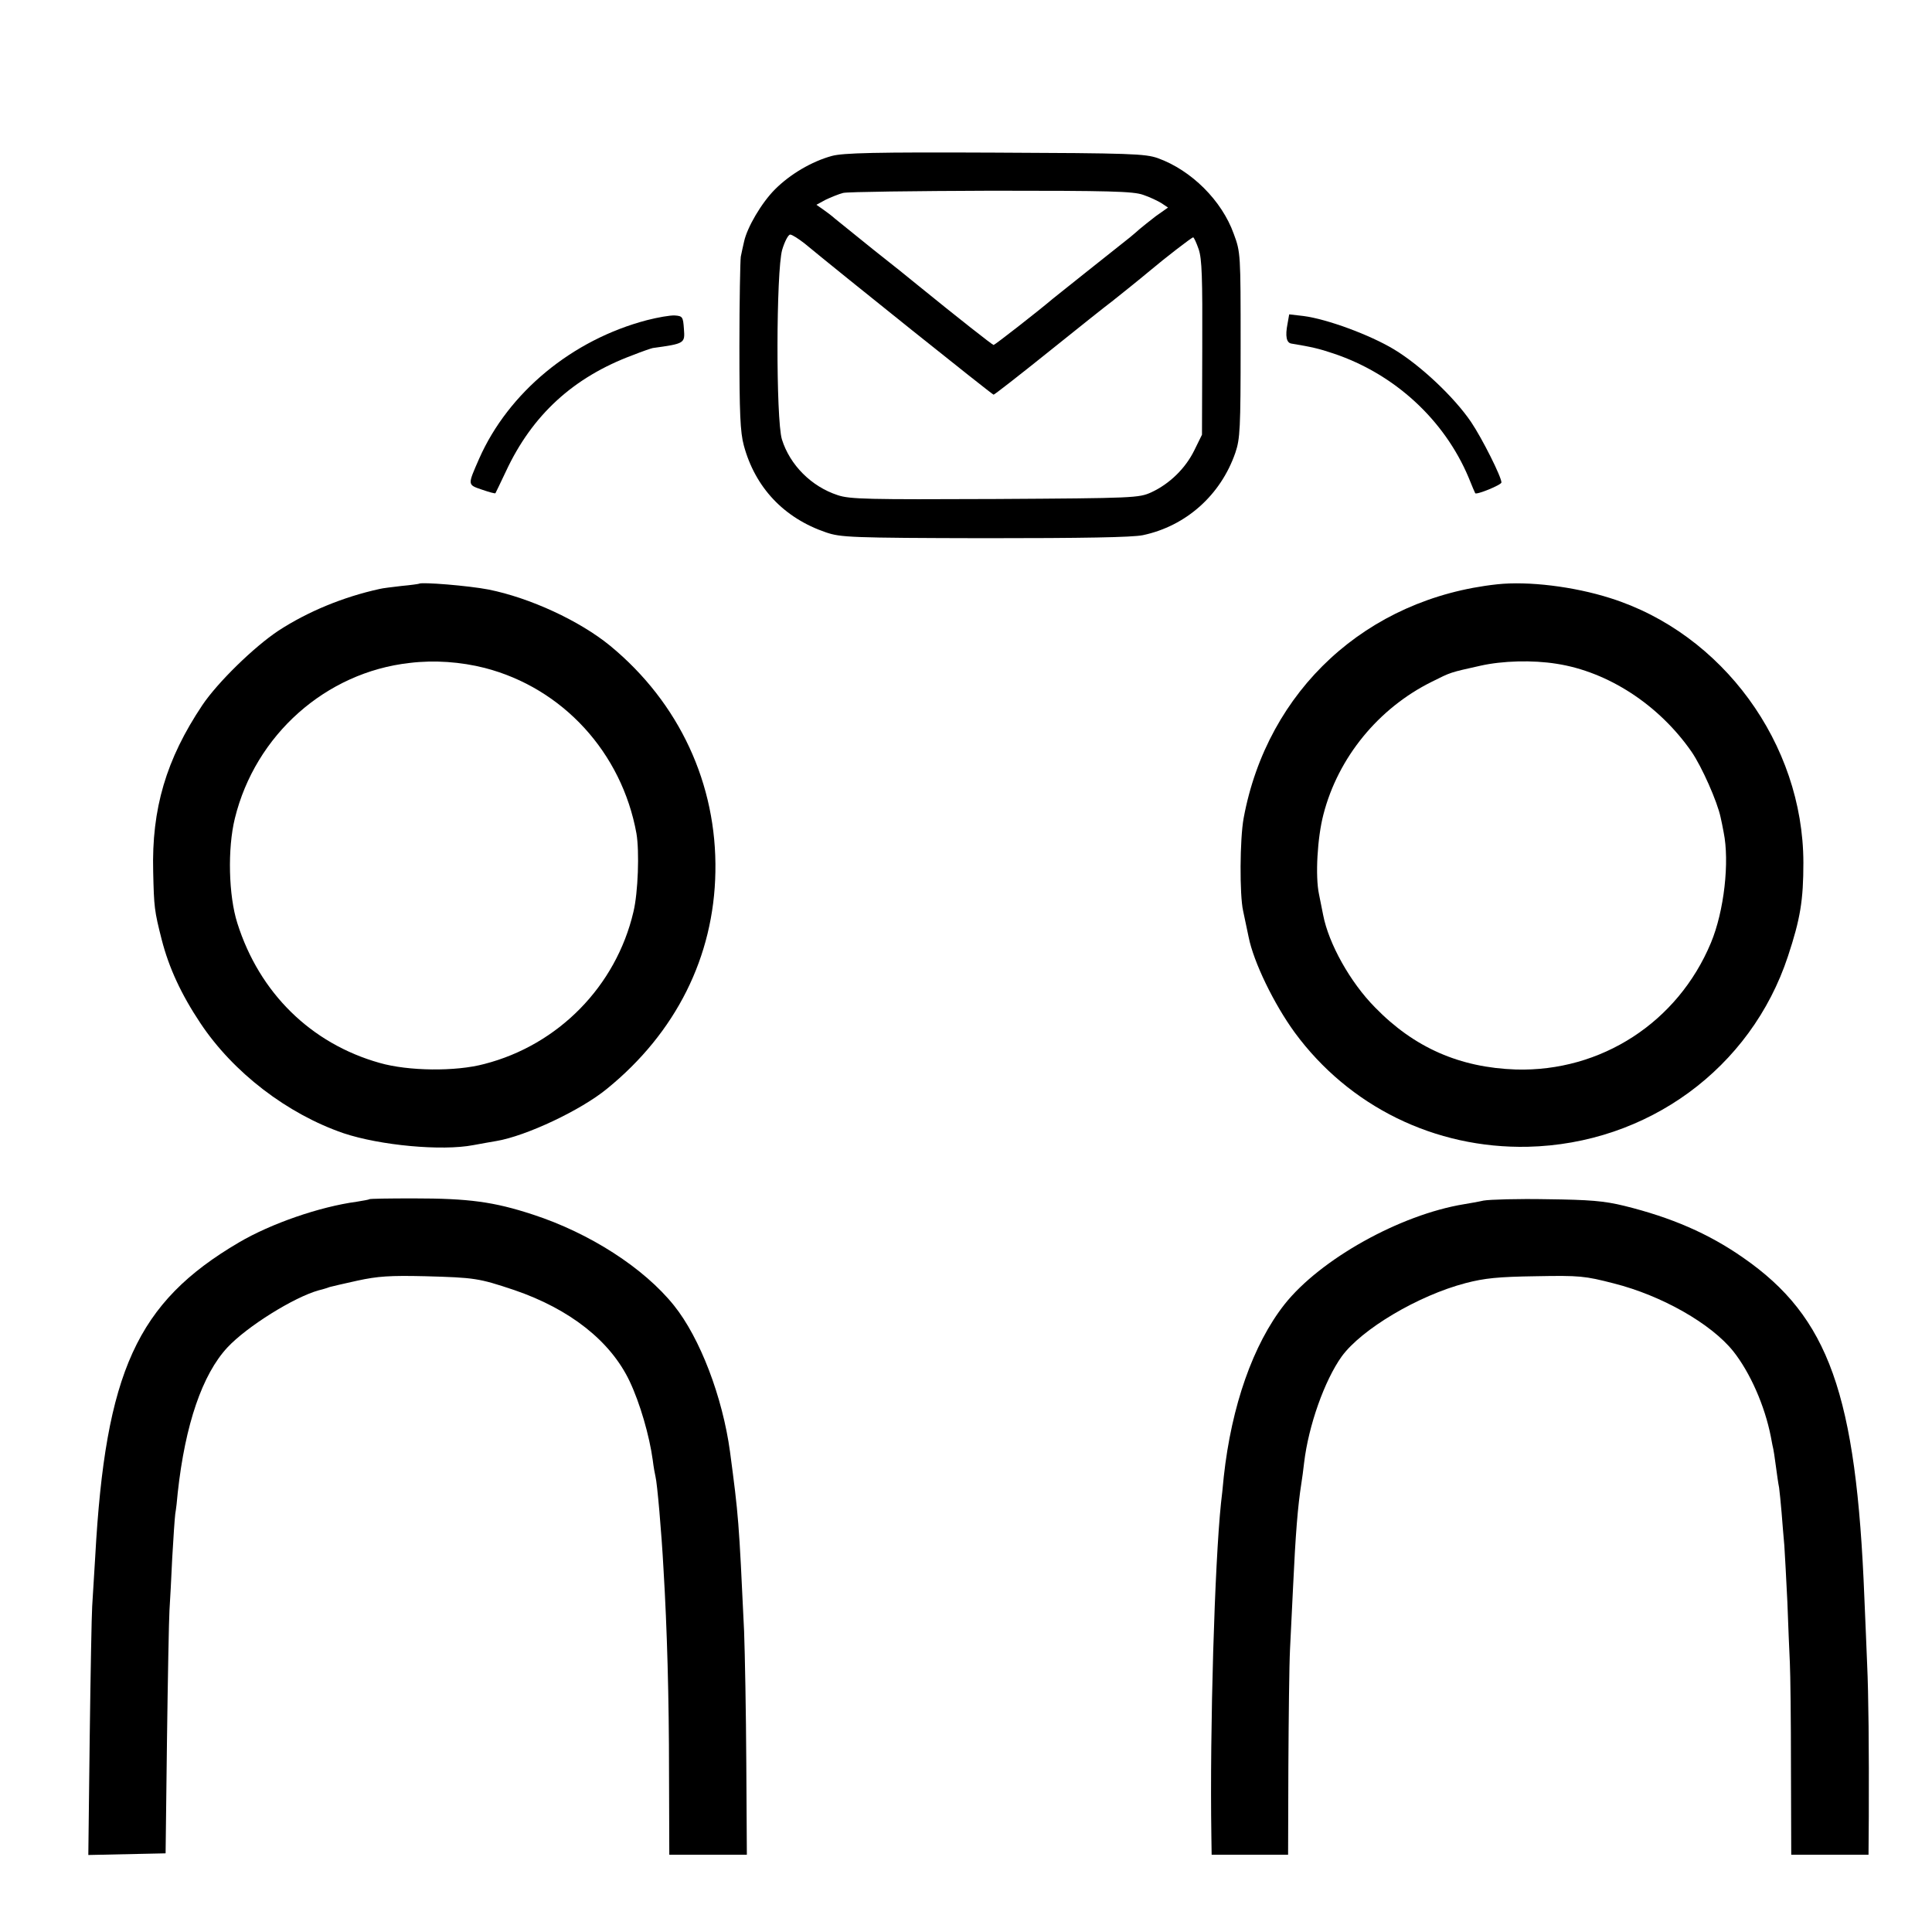 <?xml version="1.0" standalone="no"?>
<!DOCTYPE svg PUBLIC "-//W3C//DTD SVG 20010904//EN"
 "http://www.w3.org/TR/2001/REC-SVG-20010904/DTD/svg10.dtd">
<svg version="1.0" xmlns="http://www.w3.org/2000/svg"
 width="700pt" height="700pt" viewBox="0 0 700 700"
 preserveAspectRatio="xMidYMid meet">
<g transform="translate(0,700) scale(0.1,-0.1)"
fill="#000000" stroke="none">
<path d="M3014 6435 c-73 -20 -151 -66 -206 -121 -49 -49 -101 -138 -112 -189
-4 -16 -9 -41 -12 -55 -2 -14 -5 -160 -5 -325 0 -243 3 -311 16 -359 41 -152
145 -263 298 -315 53 -18 89 -20 575 -21 354 0 535 3 573 11 156 33 282 145
335 299 17 50 19 87 19 390 0 330 0 336 -25 403 -43 120 -153 230 -275 274
-46 16 -97 18 -590 20 -436 2 -550 -1 -591 -12z m1128 -141 c24 -8 53 -22 66
-30 l24 -16 -44 -31 c-23 -18 -50 -39 -59 -47 -9 -8 -25 -22 -35 -30 -73 -58
-262 -208 -279 -222 -59 -50 -211 -168 -215 -168 -4 0 -130 99 -280 221 -19
16 -89 72 -155 124 -66 53 -129 104 -140 113 -11 10 -31 25 -44 34 l-23 16 33
18 c19 9 48 21 64 25 17 4 258 7 537 8 427 0 514 -2 550 -15z m-1227 -176
c134 -111 680 -548 685 -548 3 0 93 70 200 156 107 86 210 168 229 182 34 27
99 79 136 110 57 48 153 122 158 122 3 0 12 -20 20 -43 12 -35 14 -104 13
-358 l-1 -314 -28 -57 c-32 -65 -89 -121 -156 -152 -45 -20 -59 -21 -566 -24
-459 -2 -526 -1 -570 14 -95 31 -173 109 -202 202 -22 72 -21 610 1 687 9 30
22 55 29 55 7 0 30 -15 52 -32z"/>
<path d="M2344 5840 c-271 -71 -502 -262 -608 -502 -42 -96 -43 -94 10 -112
26 -9 48 -15 49 -13 1 1 18 37 38 79 95 204 244 341 459 421 35 14 68 25 73
26 116 16 117 17 113 69 -3 44 -5 47 -33 49 -17 1 -62 -7 -101 -17z"/>
<path d="M4665 5827 c-9 -45 -4 -70 15 -72 72 -12 99 -18 152 -36 221 -74 401
-240 489 -449 12 -30 23 -56 24 -57 4 -7 95 30 95 39 0 20 -69 158 -110 219
-61 90 -183 205 -279 263 -88 53 -243 110 -328 121 l-52 6 -6 -34z"/>
<path d="M1518 4885 c-2 -1 -30 -5 -63 -8 -33 -4 -69 -8 -80 -11 -132 -29
-260 -82 -366 -151 -89 -59 -221 -188 -276 -270 -131 -196 -184 -375 -178
-604 3 -128 4 -140 31 -246 26 -101 70 -197 140 -302 119 -179 315 -329 519
-399 132 -44 355 -65 470 -43 28 5 65 12 84 15 107 18 305 111 400 189 250
203 388 479 393 786 6 318 -131 613 -381 819 -111 91 -291 174 -441 204 -72
14 -244 28 -252 21z m238 -305 c283 -73 497 -307 550 -600 11 -65 6 -214 -11
-284 -63 -269 -272 -482 -540 -551 -104 -28 -276 -26 -380 4 -248 70 -435 253
-515 506 -32 100 -36 271 -9 380 74 302 329 529 633 563 90 11 185 4 272 -18z"/>
<path d="M5425 4883 c-473 -51 -833 -383 -919 -847 -14 -76 -15 -278 -2 -336
7 -32 15 -70 20 -95 18 -91 92 -243 167 -346 197 -268 508 -421 844 -414 434
10 809 284 943 690 45 136 56 203 56 340 -1 430 -293 830 -700 958 -132 42
-297 62 -409 50z m215 -288 c187 -29 371 -149 489 -319 37 -54 93 -180 105
-237 3 -13 8 -37 11 -54 22 -107 2 -286 -46 -401 -120 -288 -398 -468 -707
-459 -203 7 -368 79 -510 225 -90 91 -168 231 -188 335 -2 11 -9 45 -15 75
-14 65 -6 205 16 289 53 206 199 385 393 481 70 35 64 33 176 58 80 18 189 21
276 7z"/>
<path d="M1338 2655 c-2 -2 -22 -5 -45 -9 -134 -18 -311 -79 -428 -148 -369
-217 -483 -468 -520 -1138 -4 -69 -9 -150 -11 -180 -2 -30 -6 -245 -9 -478
l-5 -423 140 3 140 3 5 410 c3 226 7 437 9 470 2 33 7 119 10 190 4 72 9 144
11 160 3 17 7 51 9 77 27 247 89 428 180 526 71 76 241 182 331 207 17 4 35
10 40 12 6 2 51 12 100 23 74 16 117 19 245 16 181 -5 194 -7 323 -50 202 -69
349 -185 418 -330 38 -80 72 -198 84 -286 3 -25 8 -52 10 -60 6 -22 22 -203
29 -335 13 -214 20 -467 20 -737 l1 -298 141 0 140 0 -2 333 c-1 182 -5 397
-8 477 -19 405 -20 416 -51 650 -27 199 -109 413 -203 530 -109 136 -305 262
-510 329 -143 47 -234 59 -434 59 -86 0 -158 -1 -160 -3z"/>
<path d="M5375 2650 c-22 -5 -53 -10 -70 -13 -233 -38 -522 -200 -651 -363
-114 -145 -192 -368 -220 -624 -3 -36 -8 -78 -10 -95 -23 -219 -41 -816 -35
-1207 l1 -68 139 0 138 0 1 318 c1 174 3 367 6 427 3 61 8 162 11 225 9 192
17 292 30 375 3 17 7 50 10 75 16 135 74 298 136 385 72 99 277 221 449 266
69 18 118 23 255 25 159 3 177 1 282 -26 174 -44 353 -146 433 -246 61 -77
114 -197 136 -309 4 -22 8 -42 9 -45 1 -3 5 -30 9 -60 4 -30 9 -66 12 -80 2
-14 6 -55 9 -90 3 -36 7 -90 10 -120 2 -30 7 -122 11 -205 3 -82 7 -181 9
-220 2 -38 4 -211 4 -382 l1 -313 140 0 140 0 1 138 c1 246 -1 445 -6 552 -2
58 -7 166 -10 240 -29 739 -129 1018 -439 1233 -126 88 -261 146 -431 188 -74
18 -124 22 -280 24 -104 2 -208 -1 -230 -5z"/>
</g>
</svg>
